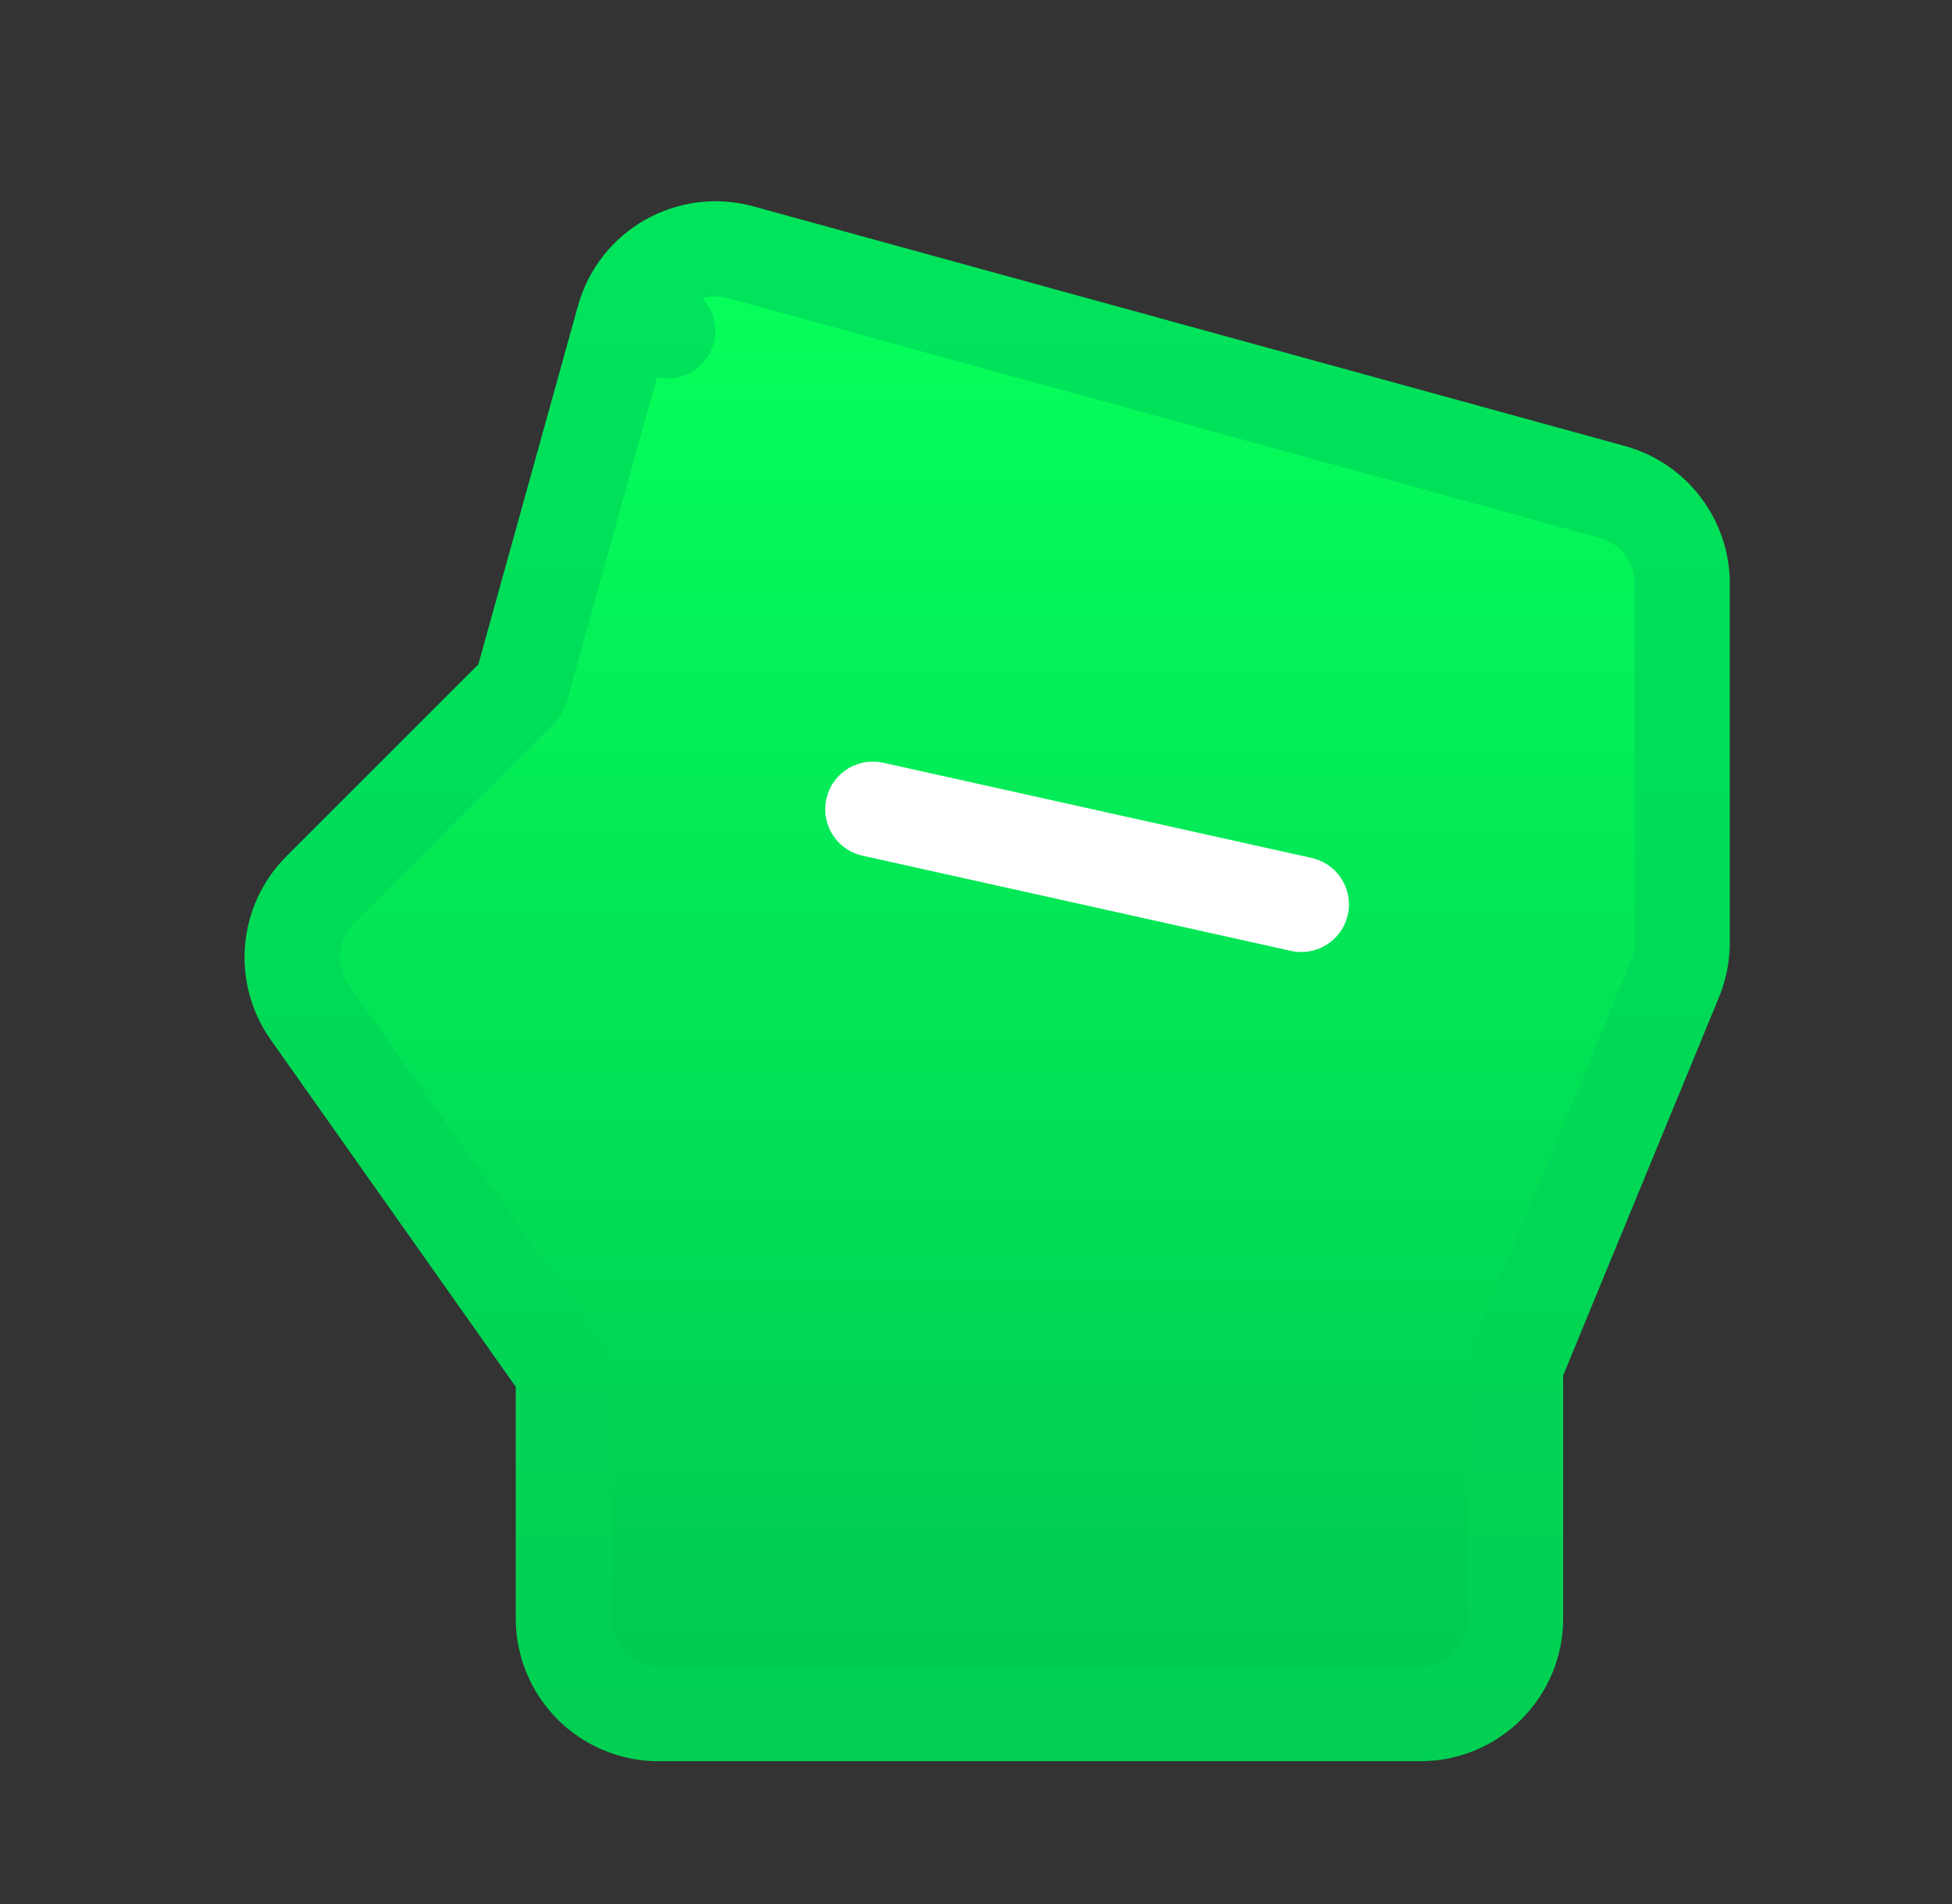 <svg width="41" height="40" viewBox="0 0 41 40" fill="none" xmlns="http://www.w3.org/2000/svg">
<rect x="0" y="0" width="41" height="40" fill="#333333" stroke="none"/>
<path d="M11.833 28.817V34C11.833 35.105 12.729 36 13.833 36H29.833C30.938 36 31.833 35.105 31.833 34V28.698L35.183 20.564C35.282 20.322 35.333 20.063 35.333 19.802V12.262C35.333 11.362 34.732 10.572 33.864 10.334L15.56 5.3C14.497 5.008 13.398 5.631 13.103 6.693L14.025 6.95L13.103 6.693L10.94 14.479L6.722 18.697C6.033 19.386 5.941 20.47 6.502 21.265L11.833 28.817Z" fill="url(#paint0_linear_501_1158)" stroke="url(#paint1_linear_501_1158)" stroke-width="2" stroke-linecap="round" stroke-linejoin="round"/>
<path d="M18.333 17L27.333 19" stroke="white" stroke-width="2" stroke-linecap="round" stroke-linejoin="round"/>
<defs>
<linearGradient id="paint0_linear_501_1158" x1="20.583" y1="6" x2="20.583" y2="35" gradientUnits="userSpaceOnUse">
<stop stop-color="#05FF5A"/>
<stop offset="1" stop-color="#00CB51"/>
</linearGradient>
<linearGradient id="paint1_linear_501_1158" x1="22.333" y1="1.857" x2="22.333" y2="36.143" gradientUnits="userSpaceOnUse">
<stop stop-color="#00E65C"/>
<stop offset="1" stop-color="#01D052"/>
</linearGradient>
</defs>
</svg>

